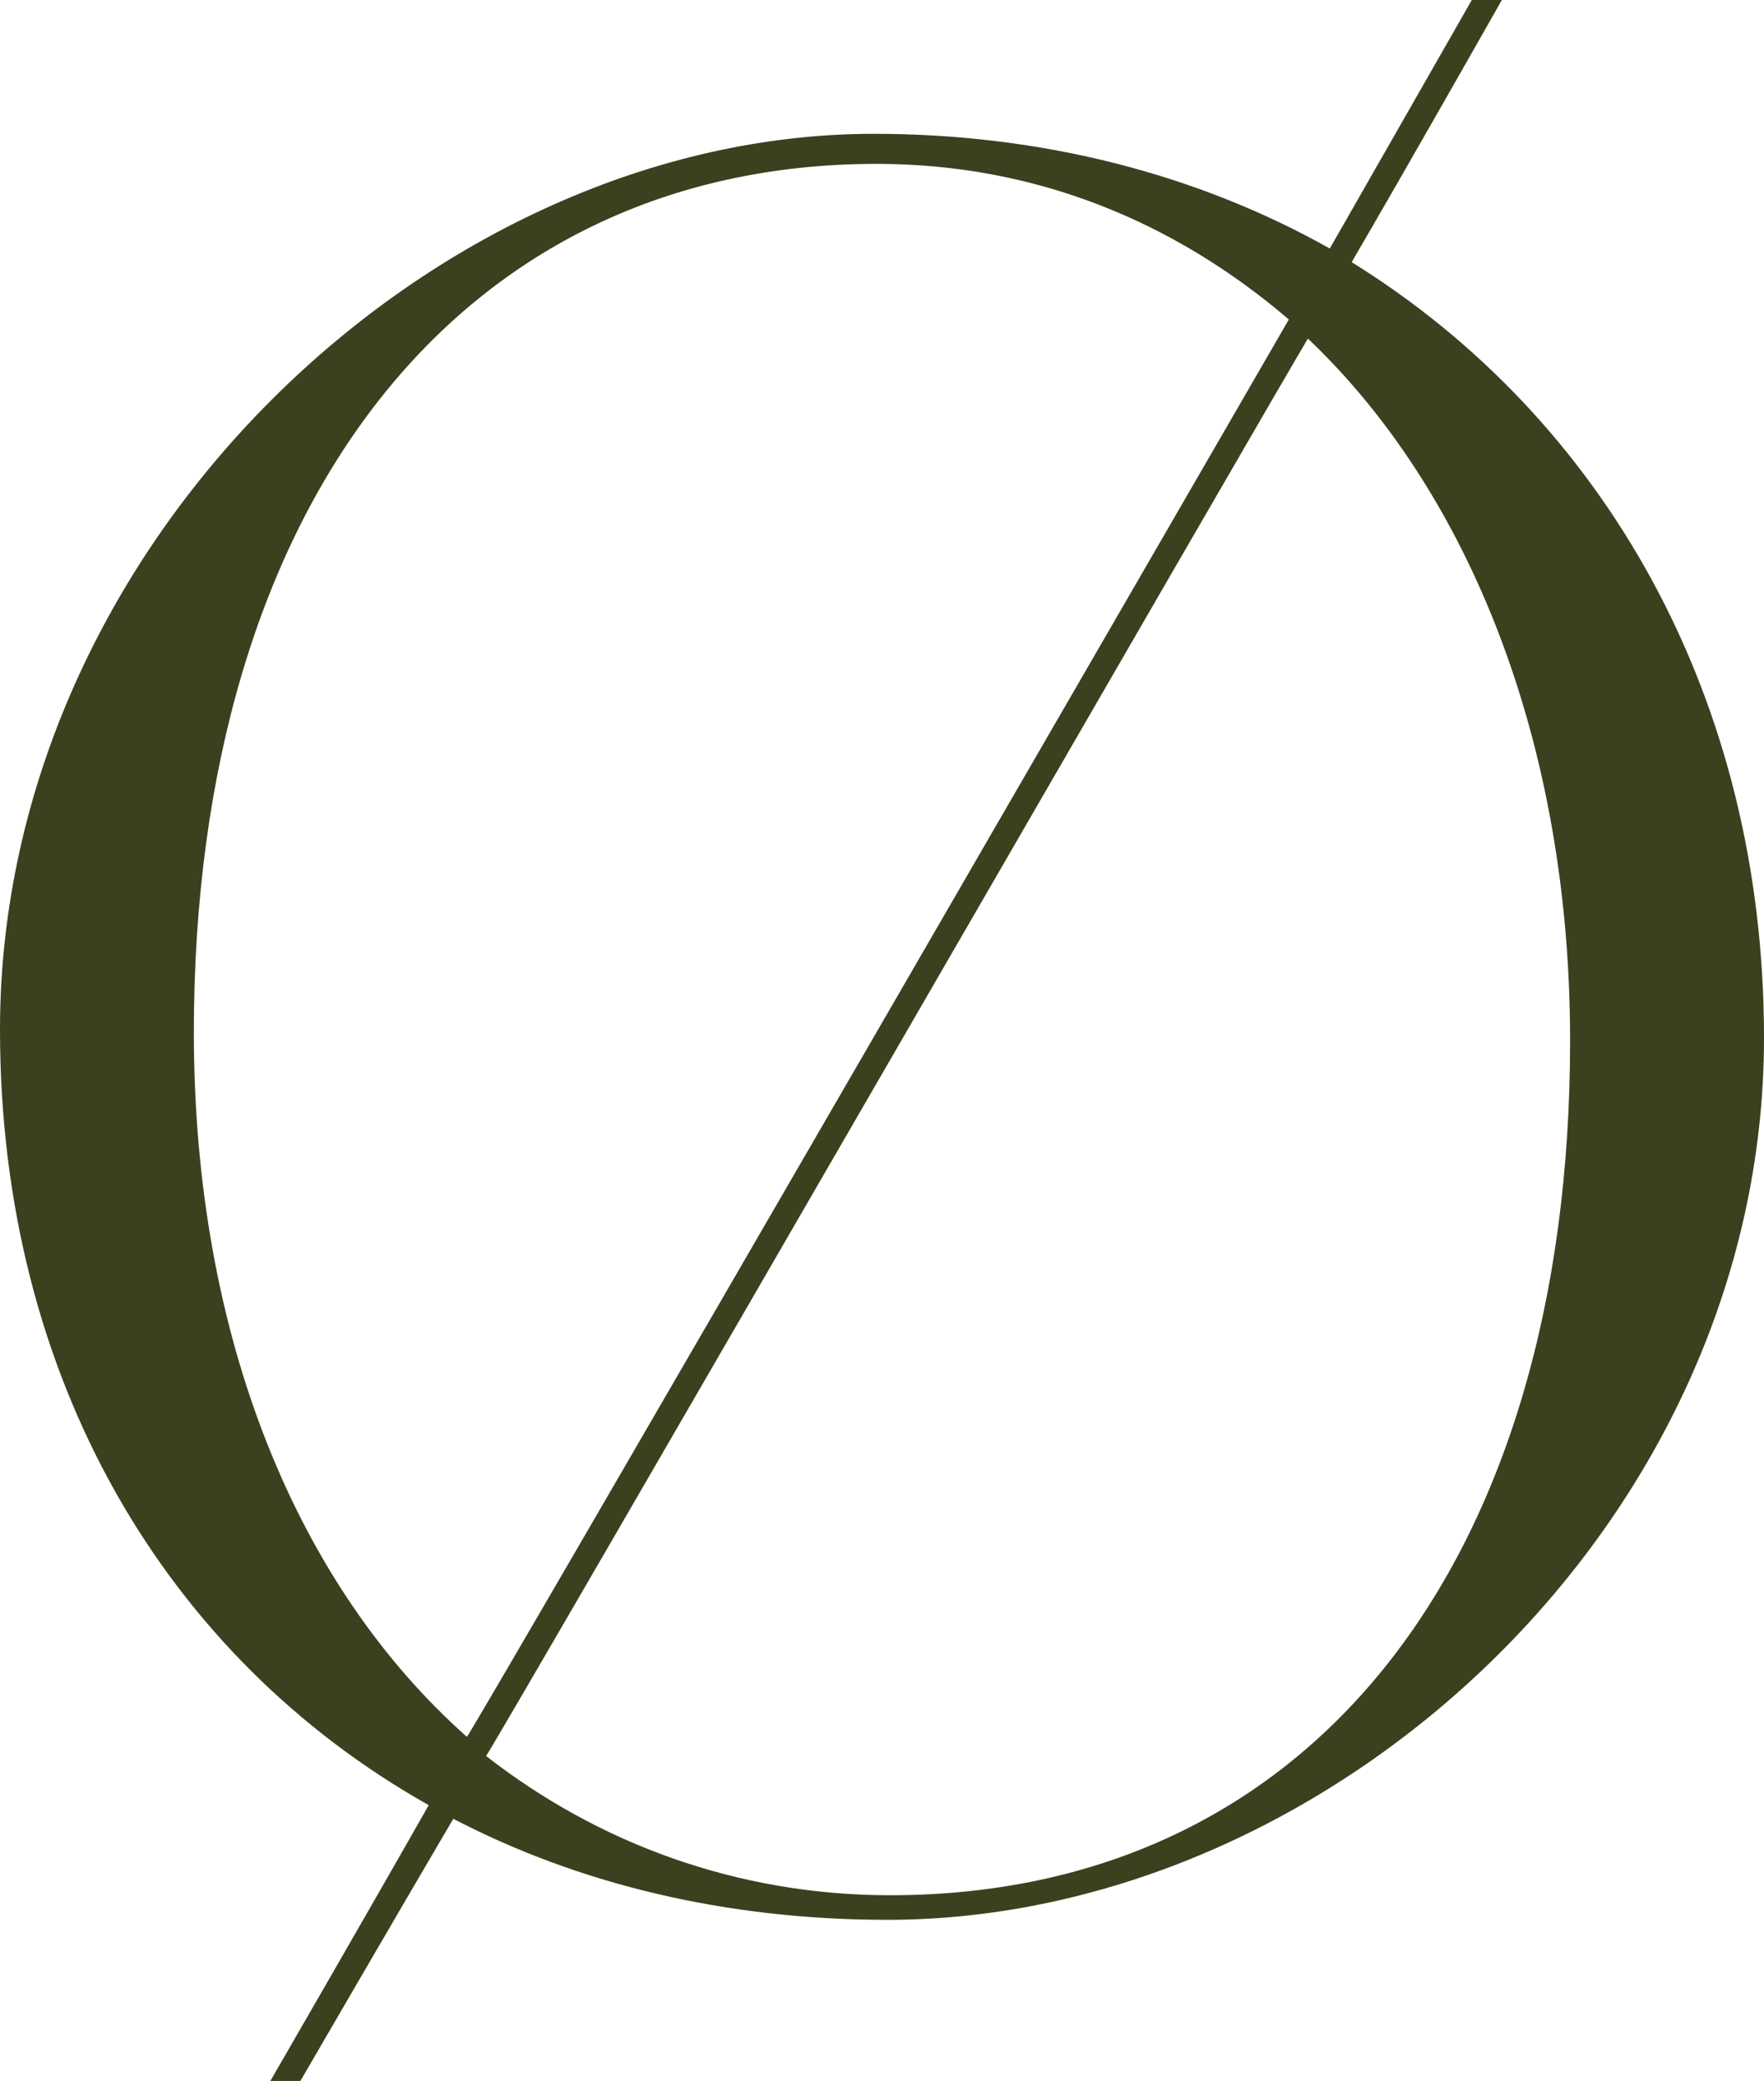 <svg xmlns="http://www.w3.org/2000/svg" id="a" viewBox="0 0 412.76 486.87"><defs><style>.b{fill:#3b401e;}</style></defs><path class="b" d="m412.76,242.8c0,113.73-101.59,206.38-205.1,206.38-37.7,0-72.2-8.31-101.59-23.64-12.78,21.72-35.78,61.34-35.78,61.34h-7.03s23.64-40.89,37.06-64.53C38.98,387.84,0,322.67,0,240.88,0,127.15,101.59,31.31,204.46,31.31c39.62,0,76.03,9.58,106.7,26.84L344.39,0h7.03s-21.72,38.34-35.14,61.34c58.78,36.42,96.48,101.59,96.48,181.46Zm-111.18-168.04c-26.84-23-59.42-36.42-96.48-36.42-97.12,0-159.74,79.23-159.74,203.18,0,71.56,24.28,129.7,63.89,164.85.64,0,192.32-331.61,192.32-331.61ZM113.73,410.84c26.2,20.45,58.78,32.59,94.56,32.59,98.4,0,159.1-77.95,159.1-199.99,0-69.64-23.64-128.43-61.34-164.21,0-.64-191.68,331.61-192.32,331.61Z"></path></svg>